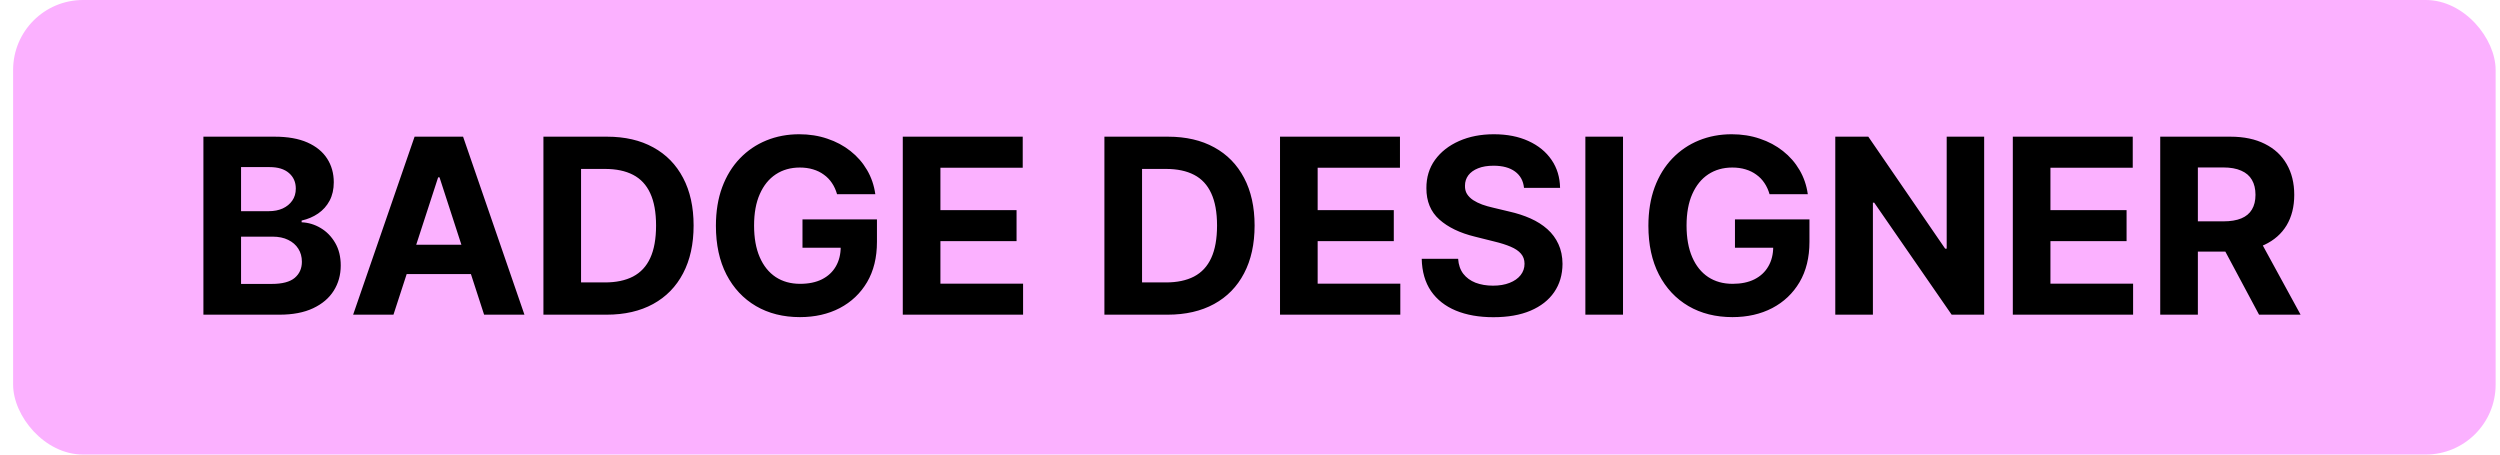 <svg xmlns="http://www.w3.org/2000/svg" width="143" height="26" viewBox="0 0 143 26" fill="none"><rect x="0.75" width="142" height="26" rx="4" fill="#FBB1FF"></rect><path d="M11.635 18V7.818H15.712C16.461 7.818 17.085 7.929 17.586 8.151C18.086 8.373 18.463 8.682 18.715 9.076C18.966 9.467 19.092 9.918 19.092 10.428C19.092 10.826 19.013 11.176 18.854 11.477C18.695 11.776 18.476 12.021 18.197 12.213C17.922 12.402 17.608 12.536 17.253 12.616V12.715C17.641 12.732 18.004 12.841 18.342 13.043C18.683 13.245 18.96 13.529 19.172 13.893C19.384 14.255 19.49 14.686 19.49 15.186C19.49 15.726 19.356 16.209 19.087 16.633C18.822 17.054 18.43 17.387 17.909 17.632C17.389 17.877 16.747 18 15.985 18H11.635ZM13.788 16.24H15.543C16.142 16.24 16.58 16.126 16.855 15.897C17.13 15.665 17.268 15.357 17.268 14.972C17.268 14.691 17.2 14.442 17.064 14.227C16.928 14.011 16.734 13.842 16.482 13.72C16.234 13.597 15.937 13.536 15.592 13.536H13.788V16.24ZM13.788 12.079H15.383C15.678 12.079 15.94 12.027 16.169 11.925C16.401 11.819 16.583 11.669 16.716 11.477C16.852 11.285 16.92 11.055 16.92 10.786C16.92 10.418 16.789 10.122 16.527 9.896C16.268 9.671 15.901 9.558 15.423 9.558H13.788V12.079ZM22.506 18H20.199L23.714 7.818H26.488L29.998 18H27.691L25.141 10.145H25.061L22.506 18ZM22.362 13.998H27.811V15.678H22.362V13.998ZM34.693 18H31.084V7.818H34.723C35.747 7.818 36.628 8.022 37.367 8.43C38.107 8.834 38.675 9.416 39.073 10.175C39.474 10.934 39.674 11.842 39.674 12.899C39.674 13.96 39.474 14.871 39.073 15.633C38.675 16.396 38.103 16.981 37.358 17.389C36.615 17.796 35.727 18 34.693 18ZM33.236 16.155H34.603C35.24 16.155 35.775 16.043 36.209 15.818C36.647 15.589 36.975 15.236 37.194 14.758C37.416 14.278 37.527 13.658 37.527 12.899C37.527 12.147 37.416 11.532 37.194 11.055C36.975 10.577 36.648 10.226 36.214 10.001C35.78 9.775 35.245 9.663 34.608 9.663H33.236V16.155ZM47.88 11.109C47.811 10.867 47.713 10.654 47.587 10.468C47.461 10.279 47.307 10.12 47.125 9.991C46.946 9.858 46.74 9.757 46.508 9.688C46.28 9.618 46.026 9.583 45.748 9.583C45.227 9.583 44.77 9.712 44.376 9.971C43.984 10.229 43.679 10.606 43.461 11.099C43.242 11.59 43.133 12.19 43.133 12.899C43.133 13.608 43.24 14.212 43.456 14.709C43.671 15.206 43.976 15.585 44.37 15.847C44.765 16.106 45.231 16.235 45.767 16.235C46.255 16.235 46.671 16.149 47.015 15.977C47.363 15.801 47.629 15.554 47.811 15.236C47.996 14.918 48.089 14.541 48.089 14.107L48.527 14.172H45.902V12.551H50.162V13.834C50.162 14.729 49.974 15.498 49.596 16.141C49.218 16.78 48.697 17.274 48.035 17.622C47.372 17.967 46.613 18.139 45.758 18.139C44.803 18.139 43.965 17.929 43.242 17.508C42.519 17.084 41.956 16.482 41.552 15.703C41.151 14.921 40.95 13.993 40.95 12.919C40.95 12.094 41.069 11.358 41.308 10.712C41.55 10.062 41.888 9.512 42.322 9.061C42.756 8.61 43.262 8.267 43.839 8.032C44.415 7.797 45.04 7.679 45.713 7.679C46.289 7.679 46.826 7.763 47.324 7.933C47.821 8.098 48.262 8.334 48.646 8.638C49.034 8.943 49.35 9.306 49.596 9.727C49.841 10.145 49.998 10.606 50.068 11.109H47.88ZM51.639 18V7.818H58.5V9.593H53.792V12.019H58.147V13.794H53.792V16.225H58.52V18H51.639ZM66.781 18H63.172V7.818H66.811C67.835 7.818 68.717 8.022 69.456 8.43C70.195 8.834 70.763 9.416 71.161 10.175C71.562 10.934 71.763 11.842 71.763 12.899C71.763 13.96 71.562 14.871 71.161 15.633C70.763 16.396 70.192 16.981 69.446 17.389C68.704 17.796 67.815 18 66.781 18ZM65.325 16.155H66.692C67.328 16.155 67.863 16.043 68.298 15.818C68.735 15.589 69.063 15.236 69.282 14.758C69.504 14.278 69.615 13.658 69.615 12.899C69.615 12.147 69.504 11.532 69.282 11.055C69.063 10.577 68.737 10.226 68.303 10.001C67.868 9.775 67.333 9.663 66.697 9.663H65.325V16.155ZM73.217 18V7.818H80.078V9.593H75.37V12.019H79.725V13.794H75.37V16.225H80.098V18H73.217ZM87.173 10.746C87.133 10.345 86.963 10.034 86.661 9.812C86.359 9.59 85.95 9.479 85.433 9.479C85.082 9.479 84.785 9.528 84.543 9.628C84.301 9.724 84.116 9.858 83.986 10.03C83.86 10.203 83.797 10.398 83.797 10.617C83.791 10.8 83.829 10.959 83.912 11.095C83.998 11.23 84.116 11.348 84.265 11.447C84.414 11.544 84.586 11.628 84.782 11.701C84.977 11.771 85.186 11.83 85.408 11.88L86.323 12.099C86.767 12.198 87.175 12.331 87.546 12.496C87.917 12.662 88.239 12.866 88.51 13.108C88.782 13.35 88.993 13.635 89.142 13.963C89.294 14.291 89.372 14.667 89.376 15.092C89.372 15.715 89.213 16.255 88.898 16.712C88.587 17.166 88.136 17.519 87.546 17.771C86.959 18.02 86.252 18.144 85.423 18.144C84.601 18.144 83.885 18.018 83.275 17.766C82.669 17.514 82.195 17.142 81.853 16.648C81.516 16.151 81.338 15.536 81.322 14.803H83.405C83.428 15.145 83.526 15.43 83.698 15.658C83.874 15.884 84.107 16.055 84.399 16.171C84.694 16.283 85.027 16.34 85.398 16.34C85.763 16.34 86.079 16.287 86.348 16.18C86.62 16.074 86.83 15.927 86.979 15.738C87.128 15.549 87.203 15.332 87.203 15.087C87.203 14.858 87.135 14.666 86.999 14.51C86.867 14.354 86.671 14.222 86.412 14.112C86.157 14.003 85.844 13.903 85.473 13.814L84.364 13.536C83.506 13.327 82.828 13 82.331 12.556C81.834 12.112 81.587 11.514 81.59 10.761C81.587 10.145 81.751 9.606 82.082 9.146C82.417 8.685 82.876 8.325 83.459 8.067C84.043 7.808 84.706 7.679 85.448 7.679C86.204 7.679 86.863 7.808 87.427 8.067C87.993 8.325 88.434 8.685 88.749 9.146C89.064 9.606 89.226 10.14 89.236 10.746H87.173ZM92.836 7.818V18H90.683V7.818H92.836ZM101.219 11.109C101.149 10.867 101.051 10.654 100.925 10.468C100.8 10.279 100.645 10.12 100.463 9.991C100.284 9.858 100.079 9.757 99.847 9.688C99.618 9.618 99.364 9.583 99.086 9.583C98.566 9.583 98.108 9.712 97.714 9.971C97.323 10.229 97.018 10.606 96.799 11.099C96.58 11.59 96.471 12.19 96.471 12.899C96.471 13.608 96.579 14.212 96.794 14.709C97.01 15.206 97.314 15.585 97.709 15.847C98.103 16.106 98.569 16.235 99.106 16.235C99.593 16.235 100.009 16.149 100.354 15.977C100.702 15.801 100.967 15.554 101.149 15.236C101.335 14.918 101.428 14.541 101.428 14.107L101.865 14.172H99.24V12.551H103.501V13.834C103.501 14.729 103.312 15.498 102.934 16.141C102.556 16.78 102.036 17.274 101.373 17.622C100.71 17.967 99.951 18.139 99.096 18.139C98.141 18.139 97.303 17.929 96.58 17.508C95.858 17.084 95.294 16.482 94.89 15.703C94.489 14.921 94.288 13.993 94.288 12.919C94.288 12.094 94.408 11.358 94.646 10.712C94.888 10.062 95.226 9.512 95.66 9.061C96.095 8.61 96.6 8.267 97.177 8.032C97.754 7.797 98.378 7.679 99.051 7.679C99.628 7.679 100.165 7.763 100.662 7.933C101.159 8.098 101.6 8.334 101.984 8.638C102.372 8.943 102.689 9.306 102.934 9.727C103.179 10.145 103.337 10.606 103.406 11.109H101.219ZM113.494 7.818V18H111.635L107.205 11.592H107.13V18H104.978V7.818H106.867L111.262 14.222H111.351V7.818H113.494ZM115.133 18V7.818H121.993V9.593H117.285V12.019H121.64V13.794H117.285V16.225H122.013V18H115.133ZM123.565 18V7.818H127.582C128.351 7.818 129.007 7.956 129.551 8.231C130.098 8.503 130.514 8.889 130.799 9.389C131.087 9.886 131.231 10.471 131.231 11.144C131.231 11.82 131.085 12.402 130.794 12.889C130.502 13.373 130.079 13.744 129.526 14.003C128.976 14.261 128.309 14.391 127.527 14.391H124.838V12.661H127.179C127.59 12.661 127.932 12.604 128.203 12.492C128.475 12.379 128.677 12.21 128.81 11.984C128.946 11.759 129.014 11.479 129.014 11.144C129.014 10.806 128.946 10.521 128.81 10.289C128.677 10.057 128.474 9.881 128.198 9.762C127.927 9.639 127.584 9.578 127.169 9.578H125.718V18H123.565ZM129.064 13.367L131.594 18H129.218L126.742 13.367H129.064Z" fill="black"></path></svg>